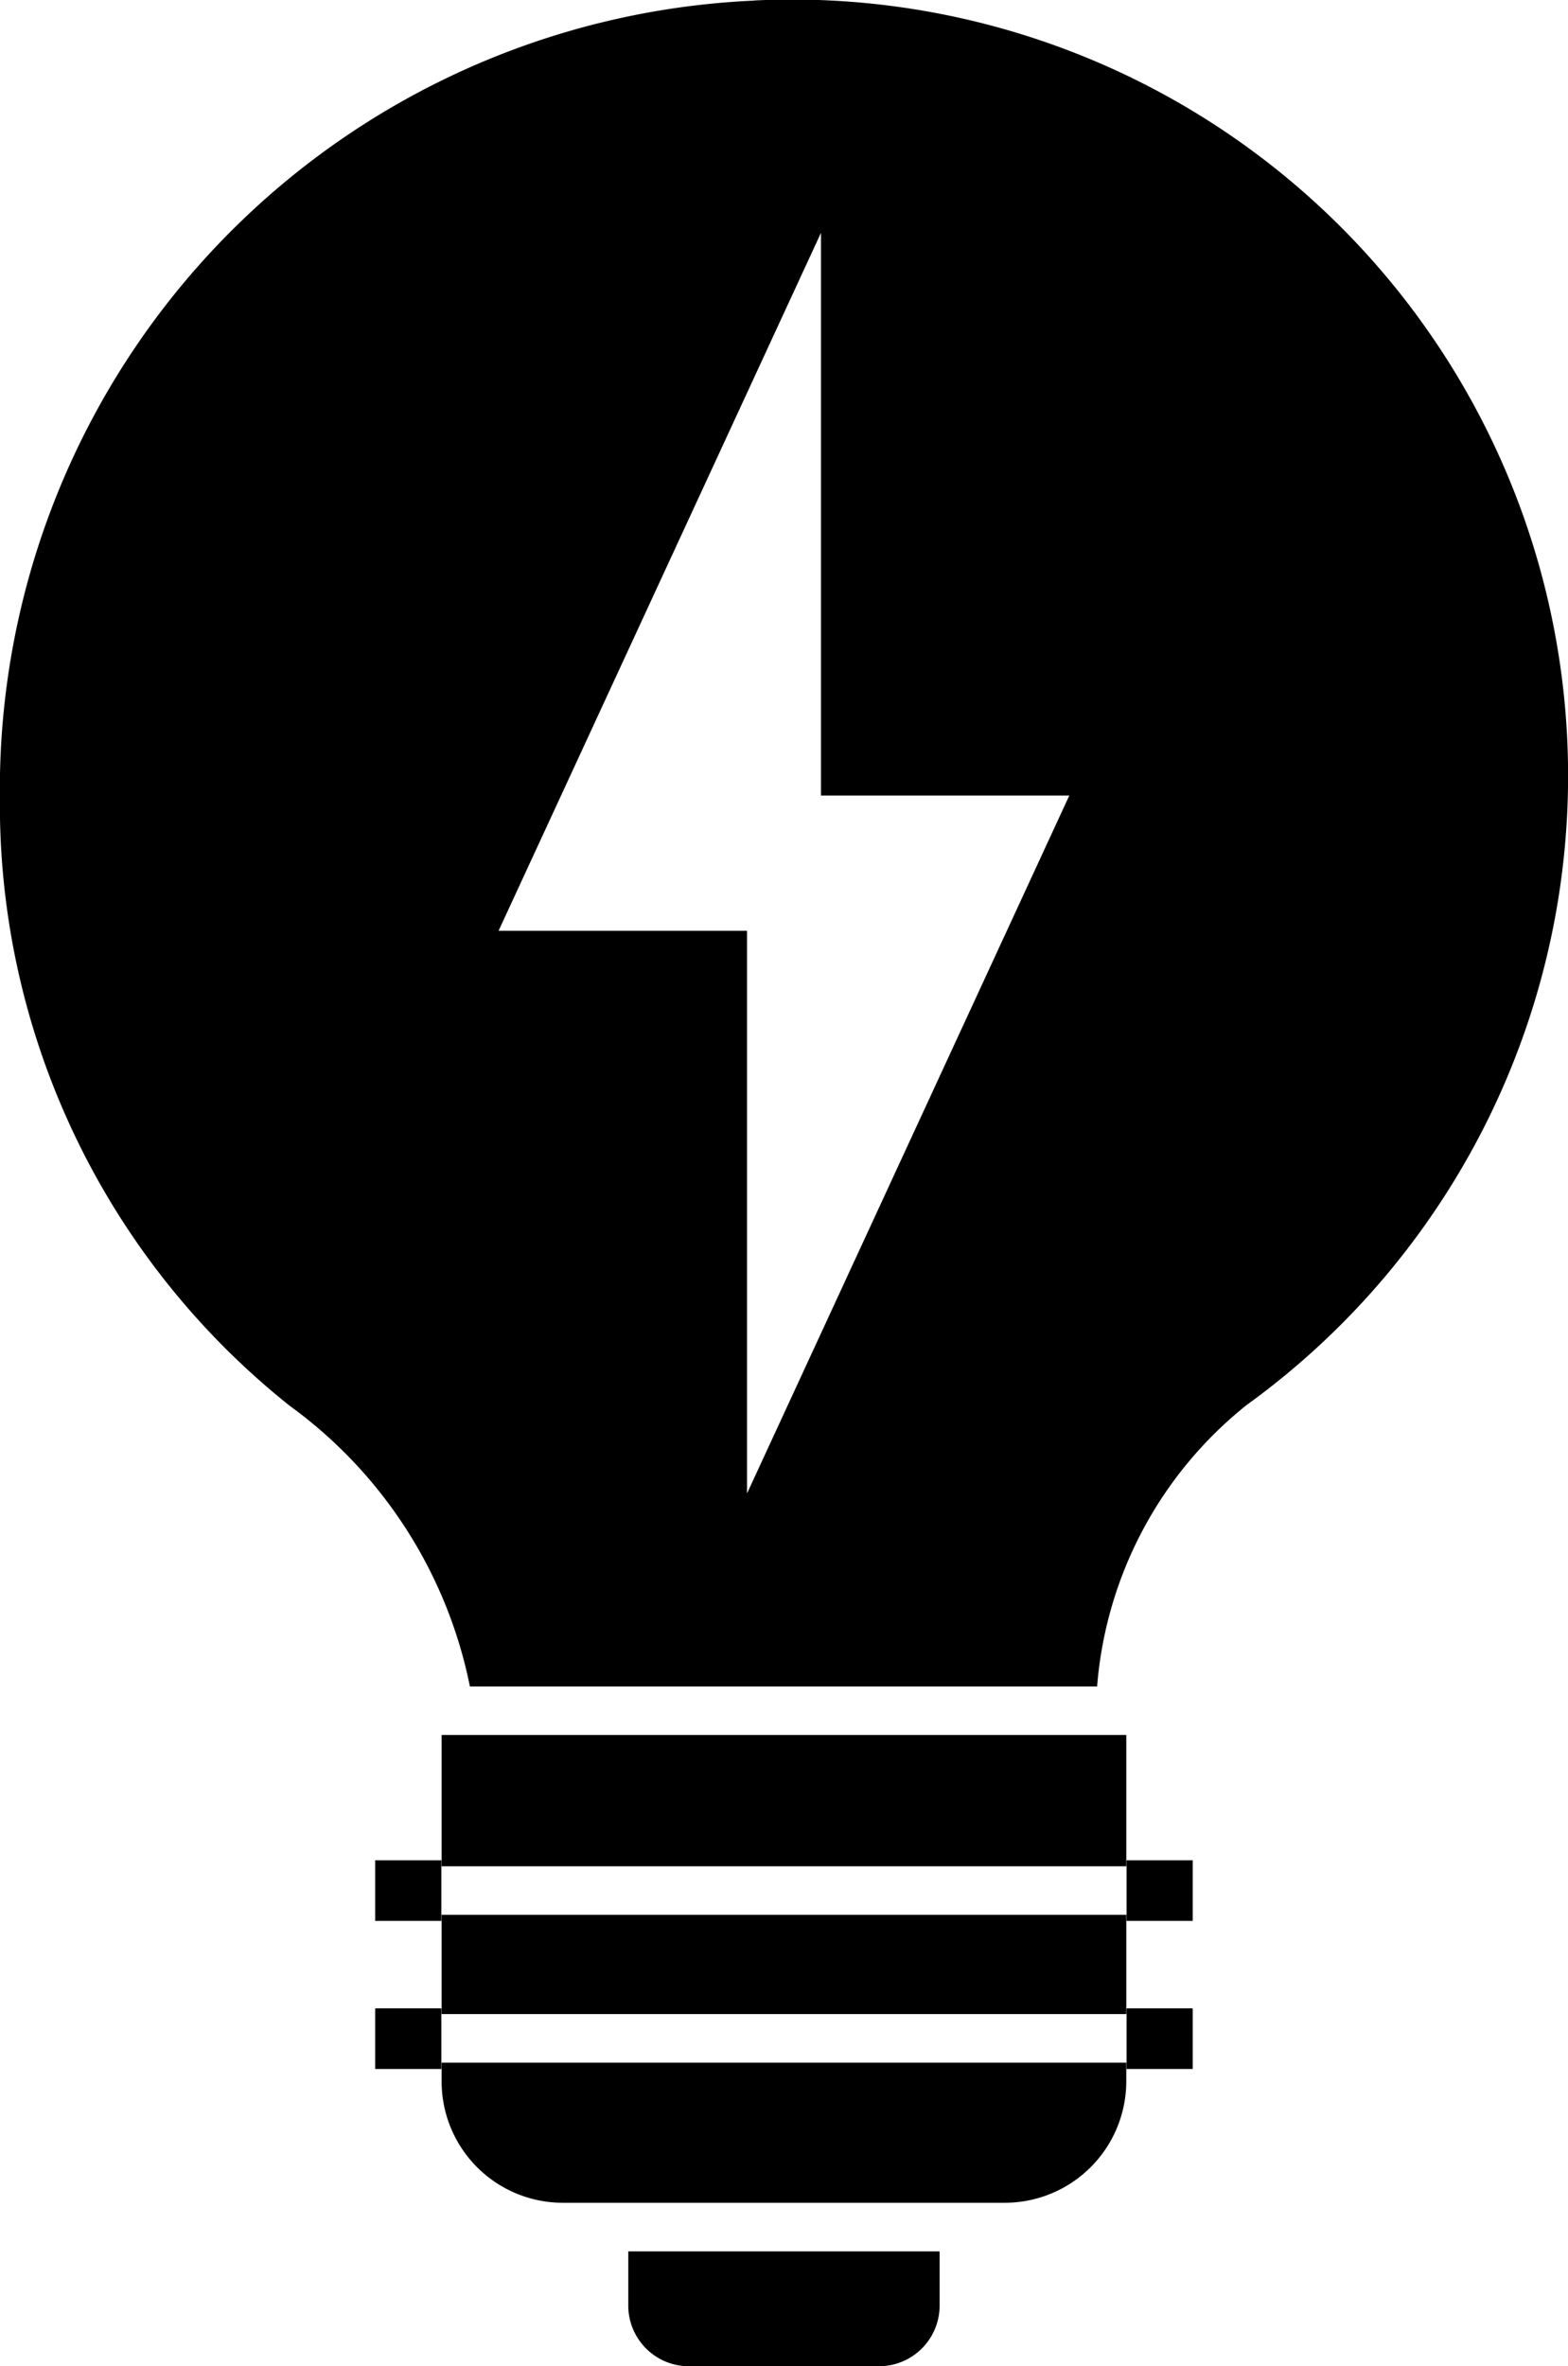 <svg xmlns="http://www.w3.org/2000/svg" width="15.91" height="24" viewBox="0 0 15.91 24">
  <g id="Group_106033" data-name="Group 106033" transform="translate(-56.39 -21.818)">
    <path id="Path_78533" data-name="Path 78533" d="M64.044,21.824a8.01,8.01,0,0,0-7.655,8.094,7.794,7.794,0,0,0,2.943,6.161,4.647,4.647,0,0,1,1.826,2.845h6.364a4.062,4.062,0,0,1,1.519-2.856,7.874,7.874,0,0,0-5-14.245ZM63.97,36.966V31.259H61.449L64.72,24.18v5.707H67.24Z"/>
    <path id="Path_78534" data-name="Path 78534" d="M113.414,226.61a.615.615,0,0,0,.615.615h1.929a.615.615,0,0,0,.615-.615v-.55h-3.159Z" transform="translate(-50.649 -181.406)"/>
    <path id="Path_78535" data-name="Path 78535" d="M96.474,179.22h6.947v1.332H96.474Z" transform="translate(-35.603 -139.804)"/>
    <path id="Path_78536" data-name="Path 78536" d="M96.474,195.537h6.947v1.007H96.474Z" transform="translate(-35.603 -154.297)"/>
    <path id="Path_78537" data-name="Path 78537" d="M96.474,209.139a1.23,1.23,0,0,0,1.23,1.23h4.487a1.233,1.233,0,0,0,1.23-1.23v-.191H96.474Z" transform="translate(-35.603 -166.208)"/>
    <path id="Path_78538" data-name="Path 78538" d="M90.441,190.587v.615h.671v-.615h-.671Z" transform="translate(-30.244 -149.9)"/>
    <path id="Path_78539" data-name="Path 78539" d="M90.441,204v.615h.671V204h-.671Z" transform="translate(-30.244 -161.811)"/>
    <path id="Path_78540" data-name="Path 78540" d="M158.641,190.587v.615h.671v-.615h-.671Z" transform="translate(-90.82 -149.9)"/>
    <path id="Path_78541" data-name="Path 78541" d="M158.641,204v.615h.671V204h-.671Z" transform="translate(-90.82 -161.811)"/>
  </g>
</svg>

